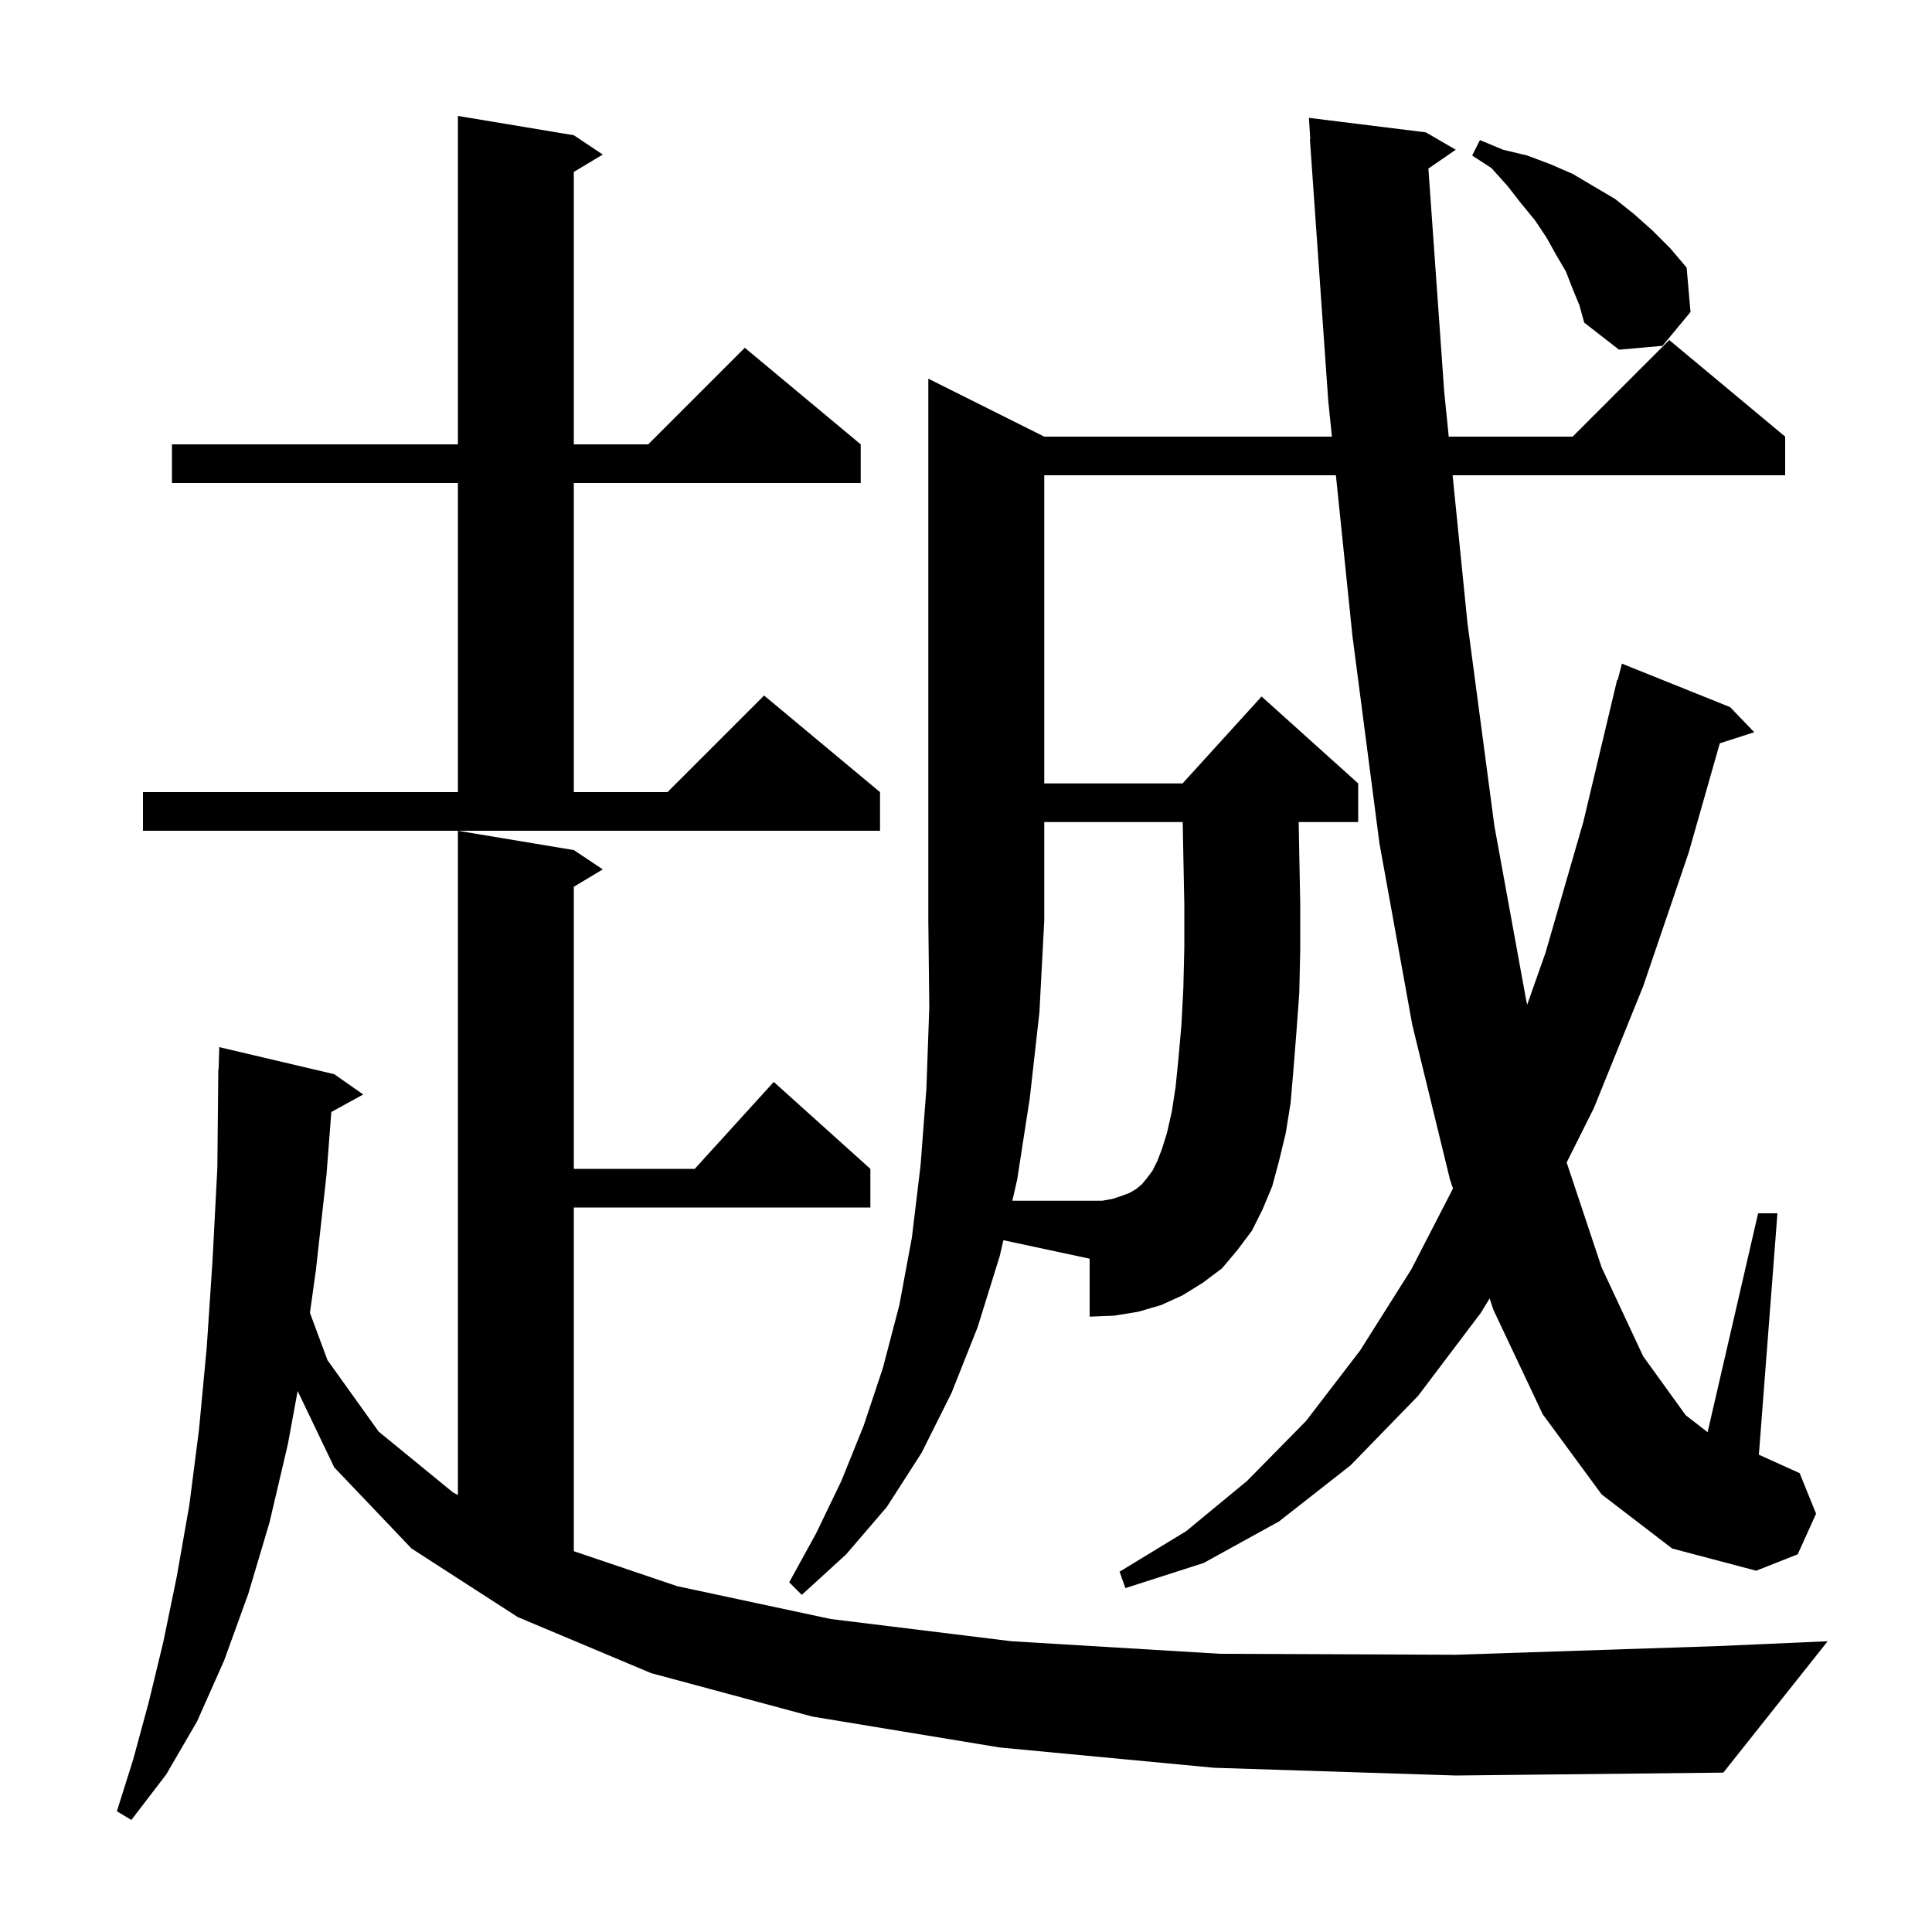 <svg xmlns="http://www.w3.org/2000/svg" xmlns:xlink="http://www.w3.org/1999/xlink" version="1.1" baseProfile="full" viewBox="0 0 200 200" width="200" height="200"><g fill="currentColor"><path d="M 125.7 183.0 L 103.5 180.9 L 84.1 177.7 L 67.4 173.2 L 53.6 167.4 L 42.6 160.3 L 34.6 151.9 L 30.812 143.995 L 29.8 149.5 L 27.9 157.6 L 25.7 165.0 L 23.2 171.9 L 20.4 178.2 L 17.2 183.7 L 13.6 188.4 L 12.1 187.5 L 13.8 182.1 L 15.4 176.2 L 16.9 170.0 L 18.3 163.2 L 19.6 155.8 L 20.6 148.0 L 21.4 139.5 L 22.0 130.5 L 22.5 120.9 L 22.6 110.7 L 22.63 110.701 L 22.7 108.4 L 34.6 111.2 L 37.6 113.3 L 34.299 115.112 L 33.8 121.6 L 32.7 131.5 L 32.084 135.904 L 33.9 140.8 L 39.2 148.2 L 46.9 154.5 L 47.4 154.76 L 47.4 86.0 L 59.4 88.0 L 62.4 90.0 L 59.4 91.8 L 59.4 121.0 L 71.918 121.0 L 80.1 112.0 L 90.1 121.0 L 90.1 125.0 L 59.4 125.0 L 59.4 160.578 L 70.1 164.2 L 86.0 167.6 L 104.7 169.9 L 126.3 171.2 L 150.7 171.3 L 177.9 170.4 L 189.2 169.9 L 178.4 183.5 L 150.7 183.8 Z M 115.2 124.1 L 116.1 123.8 L 116.9 123.5 L 117.6 123.1 L 118.2 122.6 L 118.7 122.0 L 119.3 121.2 L 119.8 120.2 L 120.3 118.9 L 120.8 117.3 L 121.3 115.1 L 121.7 112.5 L 122.0 109.5 L 122.3 106.1 L 122.5 102.3 L 122.6 98.1 L 122.6 93.6 L 122.5 88.6 L 122.434 85.1 L 108.1 85.1 L 108.1 95.3 L 107.6 104.8 L 106.6 113.7 L 105.3 122.1 L 104.799 124.3 L 114.1 124.3 Z M 14.8 82.0 L 47.4 82.0 L 47.4 50.0 L 17.8 50.0 L 17.8 46.0 L 47.4 46.0 L 47.4 12.0 L 59.4 14.0 L 62.4 16.0 L 59.4 17.8 L 59.4 46.0 L 67.1 46.0 L 77.1 36.0 L 89.1 46.0 L 89.1 50.0 L 59.4 50.0 L 59.4 82.0 L 69.1 82.0 L 79.1 72.0 L 91.1 82.0 L 91.1 86.0 L 14.8 86.0 Z M 162.8 29.9 L 162.1 28.1 L 161.1 26.4 L 160.1 24.6 L 158.9 22.8 L 157.5 21.1 L 156.1 19.3 L 154.4 17.4 L 152.4 16.1 L 153.2 14.5 L 155.6 15.5 L 158.1 16.1 L 160.5 17.0 L 162.8 18.0 L 167.2 20.6 L 169.2 22.2 L 171.1 23.9 L 172.9 25.7 L 174.6 27.7 L 175.0 32.3 L 172.1 35.8 L 167.6 36.2 L 164.0 33.4 L 163.5 31.6 Z M 165.8 154.7 L 159.7 146.4 L 154.6 135.6 L 154.205 134.416 L 153.3 135.9 L 146.8 144.5 L 139.8 151.7 L 132.4 157.5 L 124.6 161.8 L 116.5 164.4 L 115.9 162.7 L 122.8 158.5 L 129.1 153.3 L 135.2 147.1 L 140.8 139.8 L 146.1 131.4 L 150.412 123.035 L 150.1 122.1 L 146.2 106.1 L 142.8 87.3 L 140.0 65.8 L 138.292 49.2 L 108.1 49.2 L 108.1 81.1 L 122.418 81.1 L 130.6 72.1 L 140.6 81.1 L 140.6 85.1 L 134.44 85.1 L 134.5 88.4 L 134.6 93.5 L 134.6 98.3 L 134.5 102.8 L 134.2 106.9 L 133.9 110.7 L 133.6 114.2 L 133.1 117.3 L 132.4 120.2 L 131.7 122.8 L 130.7 125.2 L 129.6 127.4 L 128.1 129.4 L 126.5 131.3 L 124.5 132.8 L 122.4 134.1 L 120.2 135.1 L 117.8 135.8 L 115.3 136.2 L 112.8 136.3 L 112.8 130.3 L 103.868 128.386 L 103.5 130.0 L 101.2 137.4 L 98.5 144.2 L 95.4 150.4 L 91.8 156.0 L 87.6 160.9 L 83.0 165.1 L 81.7 163.8 L 84.5 158.7 L 87.1 153.3 L 89.4 147.6 L 91.4 141.6 L 93.1 135.1 L 94.4 128.1 L 95.3 120.6 L 95.9 112.7 L 96.2 104.3 L 96.1 95.3 L 96.1 39.2 L 108.1 45.2 L 137.881 45.2 L 137.5 41.5 L 135.6 14.4 L 135.637 14.398 L 135.5 12.2 L 147.6 13.7 L 150.7 15.5 L 147.866 17.449 L 149.5 40.5 L 149.972 45.2 L 162.8 45.2 L 172.8 35.2 L 184.8 45.2 L 184.8 49.2 L 150.374 49.2 L 151.9 64.4 L 154.7 85.5 L 158.0 103.6 L 158.097 104 L 160.0 98.6 L 163.9 85.1 L 167.4 70.4 L 167.456 70.413 L 167.9 68.7 L 179.1 73.2 L 181.6 75.8 L 178.033 76.946 L 174.8 88.3 L 170.1 102.1 L 165.0 114.7 L 162.18 120.34 L 165.8 131.2 L 170.1 140.4 L 174.5 146.5 L 176.771 148.26 L 182.0 125.6 L 184.0 125.6 L 182.077 150.594 L 182.1 150.6 L 186.3 152.5 L 188.0 156.7 L 186.1 160.9 L 181.8 162.6 L 173.1 160.3 Z "/></g></svg>